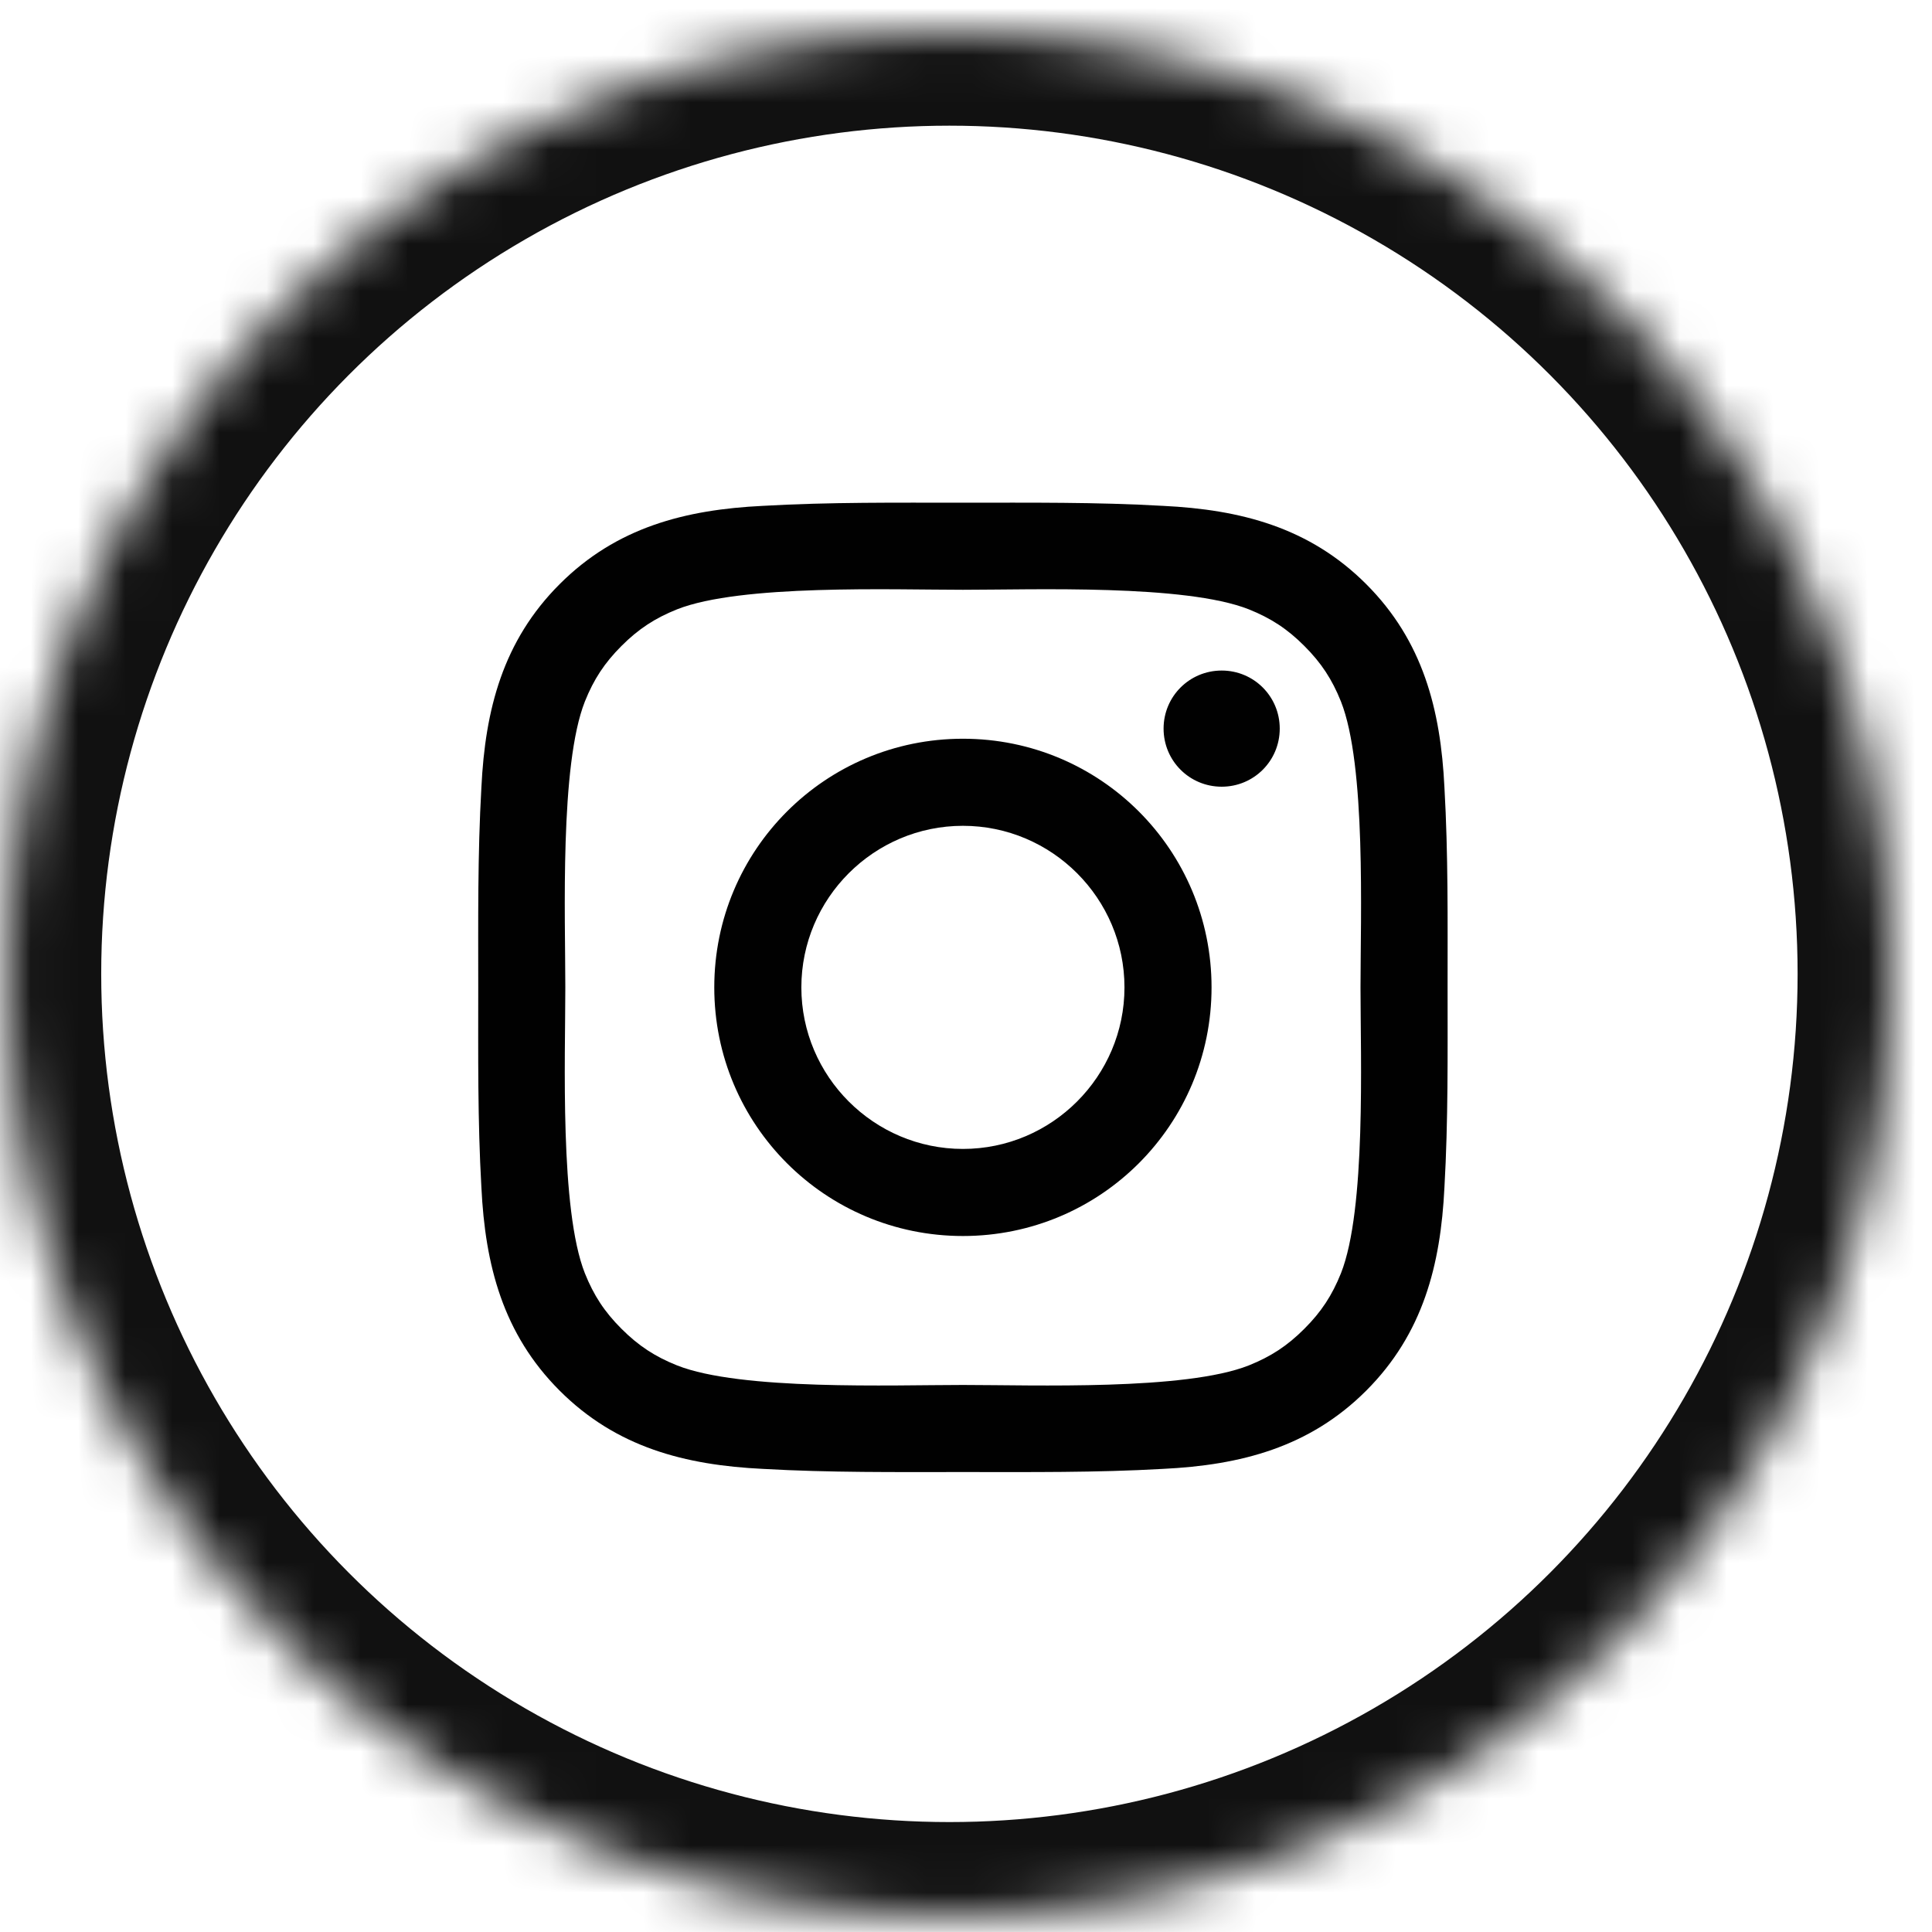 <?xml version="1.0" encoding="UTF-8"?>
<svg width="41px" height="41px" viewBox="0 0 41 41" version="1.1" xmlns="http://www.w3.org/2000/svg" xmlns:xlink="http://www.w3.org/1999/xlink">
    <!-- Generator: Sketch 41.2 (35397) - http://www.bohemiancoding.com/sketch -->
    <title>instagram</title>
    <desc>Created with Sketch.</desc>
    <defs>
        <circle id="path-1" cx="20" cy="20" r="20"></circle>
        <mask id="mask-2" maskContentUnits="userSpaceOnUse" maskUnits="objectBoundingBox" x="0" y="0" width="40" height="40" fill="white">
            <use xlink:href="#path-1"></use>
        </mask>
    </defs>
    <g id="2–ECT–CityGuides–Cafe" stroke="none" stroke-width="1" fill="none" fill-rule="evenodd">
        <g id="2–ECT–CityGuides–Cafe-7" transform="translate(-642, -778)">
            <g id="Group-3" transform="translate(230.679, 777)">
                <g id="links" transform="translate(291.469, 0.67)">
                    <g id="instagram" transform="translate(120, 0.997)">
                        <use id="Oval-3" stroke="#111111" mask="url(#mask-2)" stroke-width="4" xlink:href="#path-1"></use>
                        <path d="M23.715,20.287 C23.715,22.175 22.175,23.715 20.287,23.715 C18.398,23.715 16.858,22.175 16.858,20.287 C16.858,18.398 18.398,16.858 20.287,16.858 C22.175,16.858 23.715,18.398 23.715,20.287 L23.715,20.287 Z M25.563,20.287 C25.563,17.367 23.206,15.01 20.287,15.01 C17.367,15.01 15.01,17.367 15.01,20.287 C15.01,23.206 17.367,25.563 20.287,25.563 C23.206,25.563 25.563,23.206 25.563,20.287 L25.563,20.287 Z M27.01,14.795 C27.01,14.112 26.461,13.563 25.778,13.563 C25.095,13.563 24.545,14.112 24.545,14.795 C24.545,15.479 25.095,16.028 25.778,16.028 C26.461,16.028 27.01,15.479 27.01,14.795 L27.01,14.795 Z M20.287,11.849 C21.787,11.849 25.001,11.729 26.354,12.264 C26.822,12.452 27.171,12.679 27.532,13.041 C27.894,13.403 28.121,13.751 28.309,14.22 C28.845,15.572 28.724,18.787 28.724,20.287 C28.724,21.787 28.845,25.001 28.309,26.354 C28.121,26.822 27.894,27.171 27.532,27.532 C27.171,27.894 26.822,28.121 26.354,28.309 C25.001,28.845 21.787,28.724 20.287,28.724 C18.787,28.724 15.572,28.845 14.22,28.309 C13.751,28.121 13.403,27.894 13.041,27.532 C12.679,27.171 12.452,26.822 12.264,26.354 C11.729,25.001 11.849,21.787 11.849,20.287 C11.849,18.787 11.729,15.572 12.264,14.22 C12.452,13.751 12.679,13.403 13.041,13.041 C13.403,12.679 13.751,12.452 14.22,12.264 C15.572,11.729 18.787,11.849 20.287,11.849 L20.287,11.849 Z M30.572,20.287 C30.572,18.867 30.586,17.461 30.505,16.041 C30.425,14.394 30.05,12.934 28.845,11.729 C27.639,10.523 26.179,10.148 24.532,10.068 C23.112,9.987 21.706,10.001 20.287,10.001 C18.867,10.001 17.461,9.987 16.041,10.068 C14.394,10.148 12.934,10.523 11.729,11.729 C10.523,12.934 10.148,14.394 10.068,16.041 C9.987,17.461 10.001,18.867 10.001,20.287 C10.001,21.706 9.987,23.112 10.068,24.532 C10.148,26.179 10.523,27.639 11.729,28.845 C12.934,30.05 14.394,30.425 16.041,30.505 C17.461,30.586 18.867,30.572 20.287,30.572 C21.706,30.572 23.112,30.586 24.532,30.505 C26.179,30.425 27.639,30.05 28.845,28.845 C30.05,27.639 30.425,26.179 30.505,24.532 C30.586,23.112 30.572,21.706 30.572,20.287 L30.572,20.287 Z" id="" fill="#010101"></path>
                    </g>
                </g>
            </g>
        </g>
    </g>
</svg>